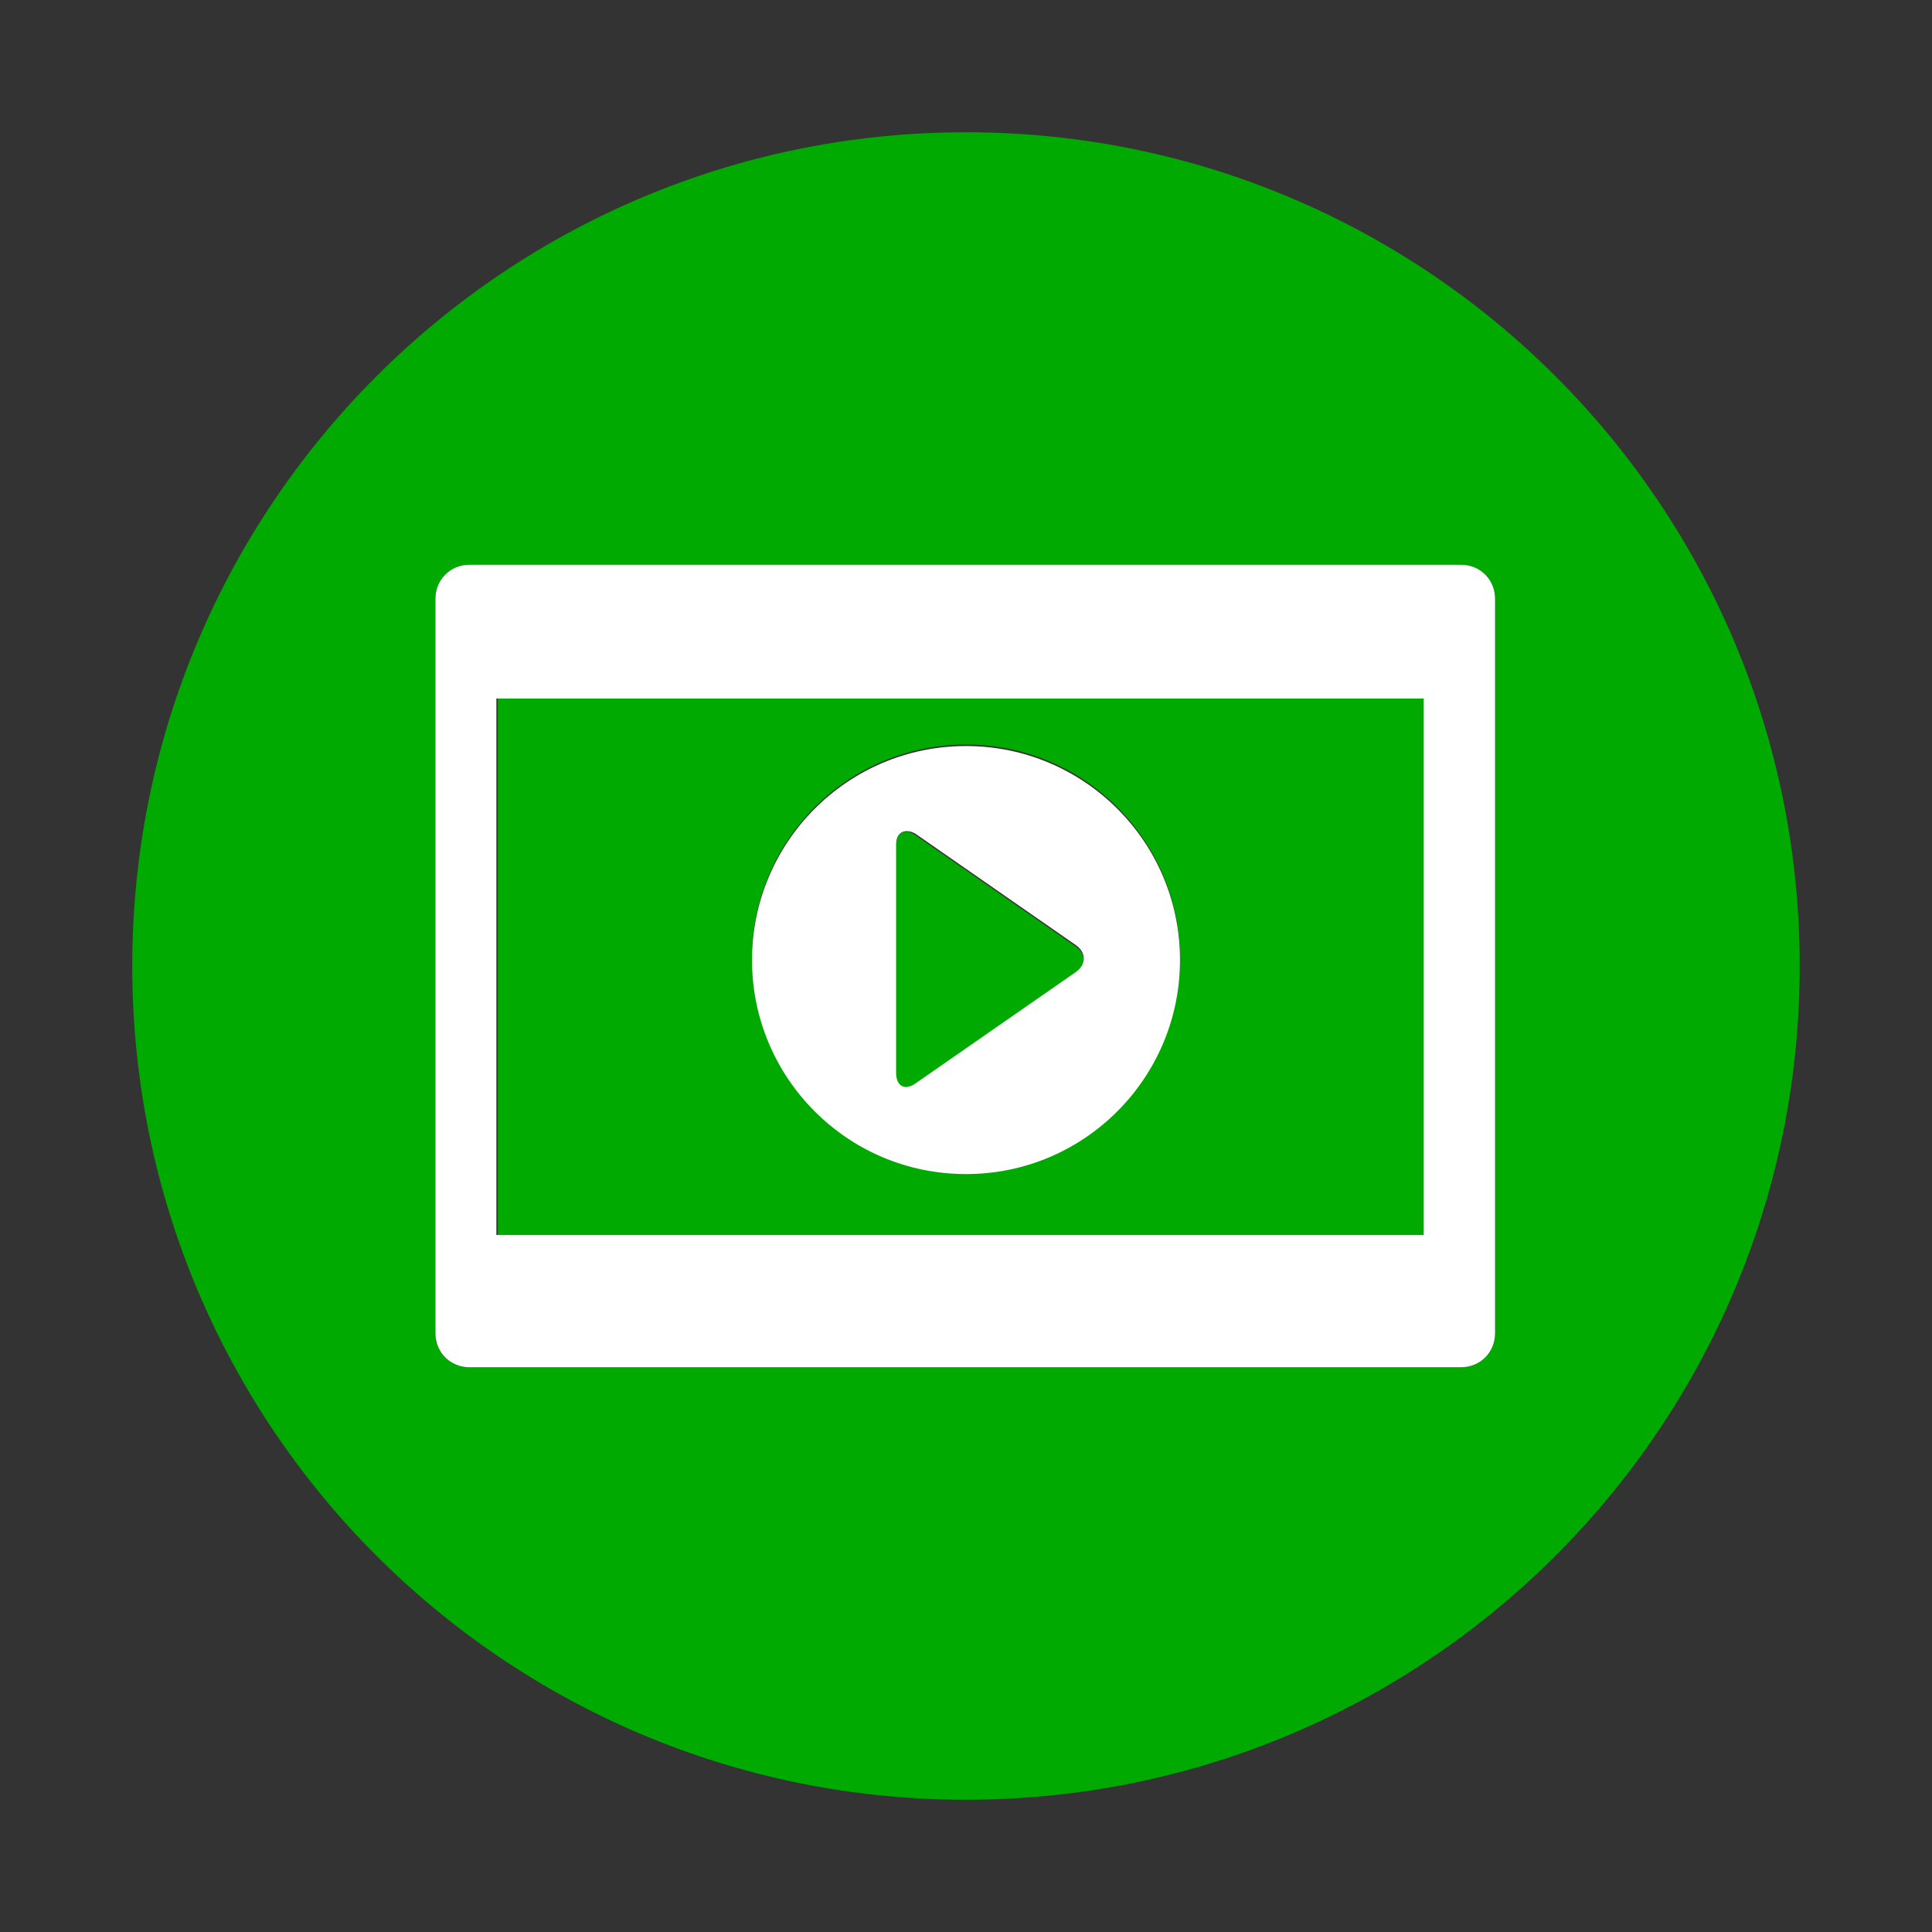 <?xml version='1.0' encoding='utf-8'?>
<!-- Generator: Adobe Illustrator 19.1.0, SVG Export Plug-In . SVG Version: 6.00 Build 0)  -->
<svg xml:space="preserve" id="Layer_1" y="0px" xmlns="http://www.w3.org/2000/svg" xmlns:xlink="http://www.w3.org/1999/xlink" version="1.1" baseProfile="tiny" x="0px" viewBox="-240 332 130 130">
 <rect x="-240" y="332" width="130" height="130" fill="#333333" stroke="none"/>
 <g id="Layer_1_1_">
  <g>
   <path d="M-175,340.9c-31,0-56.1,25.1-56.1,56.1c0,31,25.1,56.1,56.1,56.1s56.1-25.1,56.1-56.1&#xd;&#xa;&#x9;&#x9;&#x9;C-118.9,366-144,340.9-175,340.9z M-139.4,421.7c0,1.3-1,2.3-2.3,2.3h-66.7c-1.3,0-2.3-1-2.3-2.3v-49.4c0-1.3,1-2.3,2.3-2.3h66.7&#xd;&#xa;&#x9;&#x9;&#x9;c1.3,0,2.3,1,2.3,2.3V421.7z" fill="#00aa00" fill-opacity="1"/>
   <path d="M-178.4,405l10.8-7.5c0.7-0.5,0.7-1.3,0-1.8l-10.8-7.5c-0.7-0.5-1.3-0.2-1.3,0.7v15.5&#xd;&#xa;&#x9;&#x9;&#x9;C-179.7,405.2-179.1,405.5-178.4,405z" fill="#00aa00" fill-opacity="1"/>
   <path d="M-206.5,415.1h62.4v-36.1h-62.4V415.1z M-175,382.1c8,0,14.4,6.5,14.4,14.4c0,8-6.5,14.4-14.4,14.4&#xd;&#xa;&#x9;&#x9;&#x9;c-8,0-14.4-6.5-14.4-14.4C-189.4,388.6-183,382.1-175,382.1z" fill="#00aa00" fill-opacity="1"/>
  </g>
 </g>
 <g id="Layer_2">
  <g>
   <path d="M-141.7,370h-66.7c-1.3,0-2.3,1-2.3,2.3v49.4c0,1.3,1,2.3,2.3,2.3h66.7c1.3,0,2.3-1,2.3-2.3v-49.4&#xd;&#xa;&#x9;&#x9;&#x9;C-139.4,371-140.4,370-141.7,370z M-144.2,415.1h-62.4v-36.1h62.4C-144.2,378.9-144.2,415.1-144.2,415.1z" fill="#ffffff" fill-opacity="1"/>
   <path d="M-175,411c8,0,14.4-6.5,14.4-14.4c0-8-6.5-14.4-14.4-14.4c-8,0-14.4,6.5-14.4,14.4&#xd;&#xa;&#x9;&#x9;&#x9;C-189.4,404.5-183,411-175,411z M-179.7,388.8c0-0.8,0.6-1.1,1.3-0.7l10.8,7.5c0.7,0.5,0.7,1.3,0,1.8l-10.8,7.5&#xd;&#xa;&#x9;&#x9;&#x9;c-0.7,0.5-1.3,0.2-1.3-0.7V388.8z" fill="#ffffff" fill-opacity="1"/>
  </g>
 </g>
</svg>

